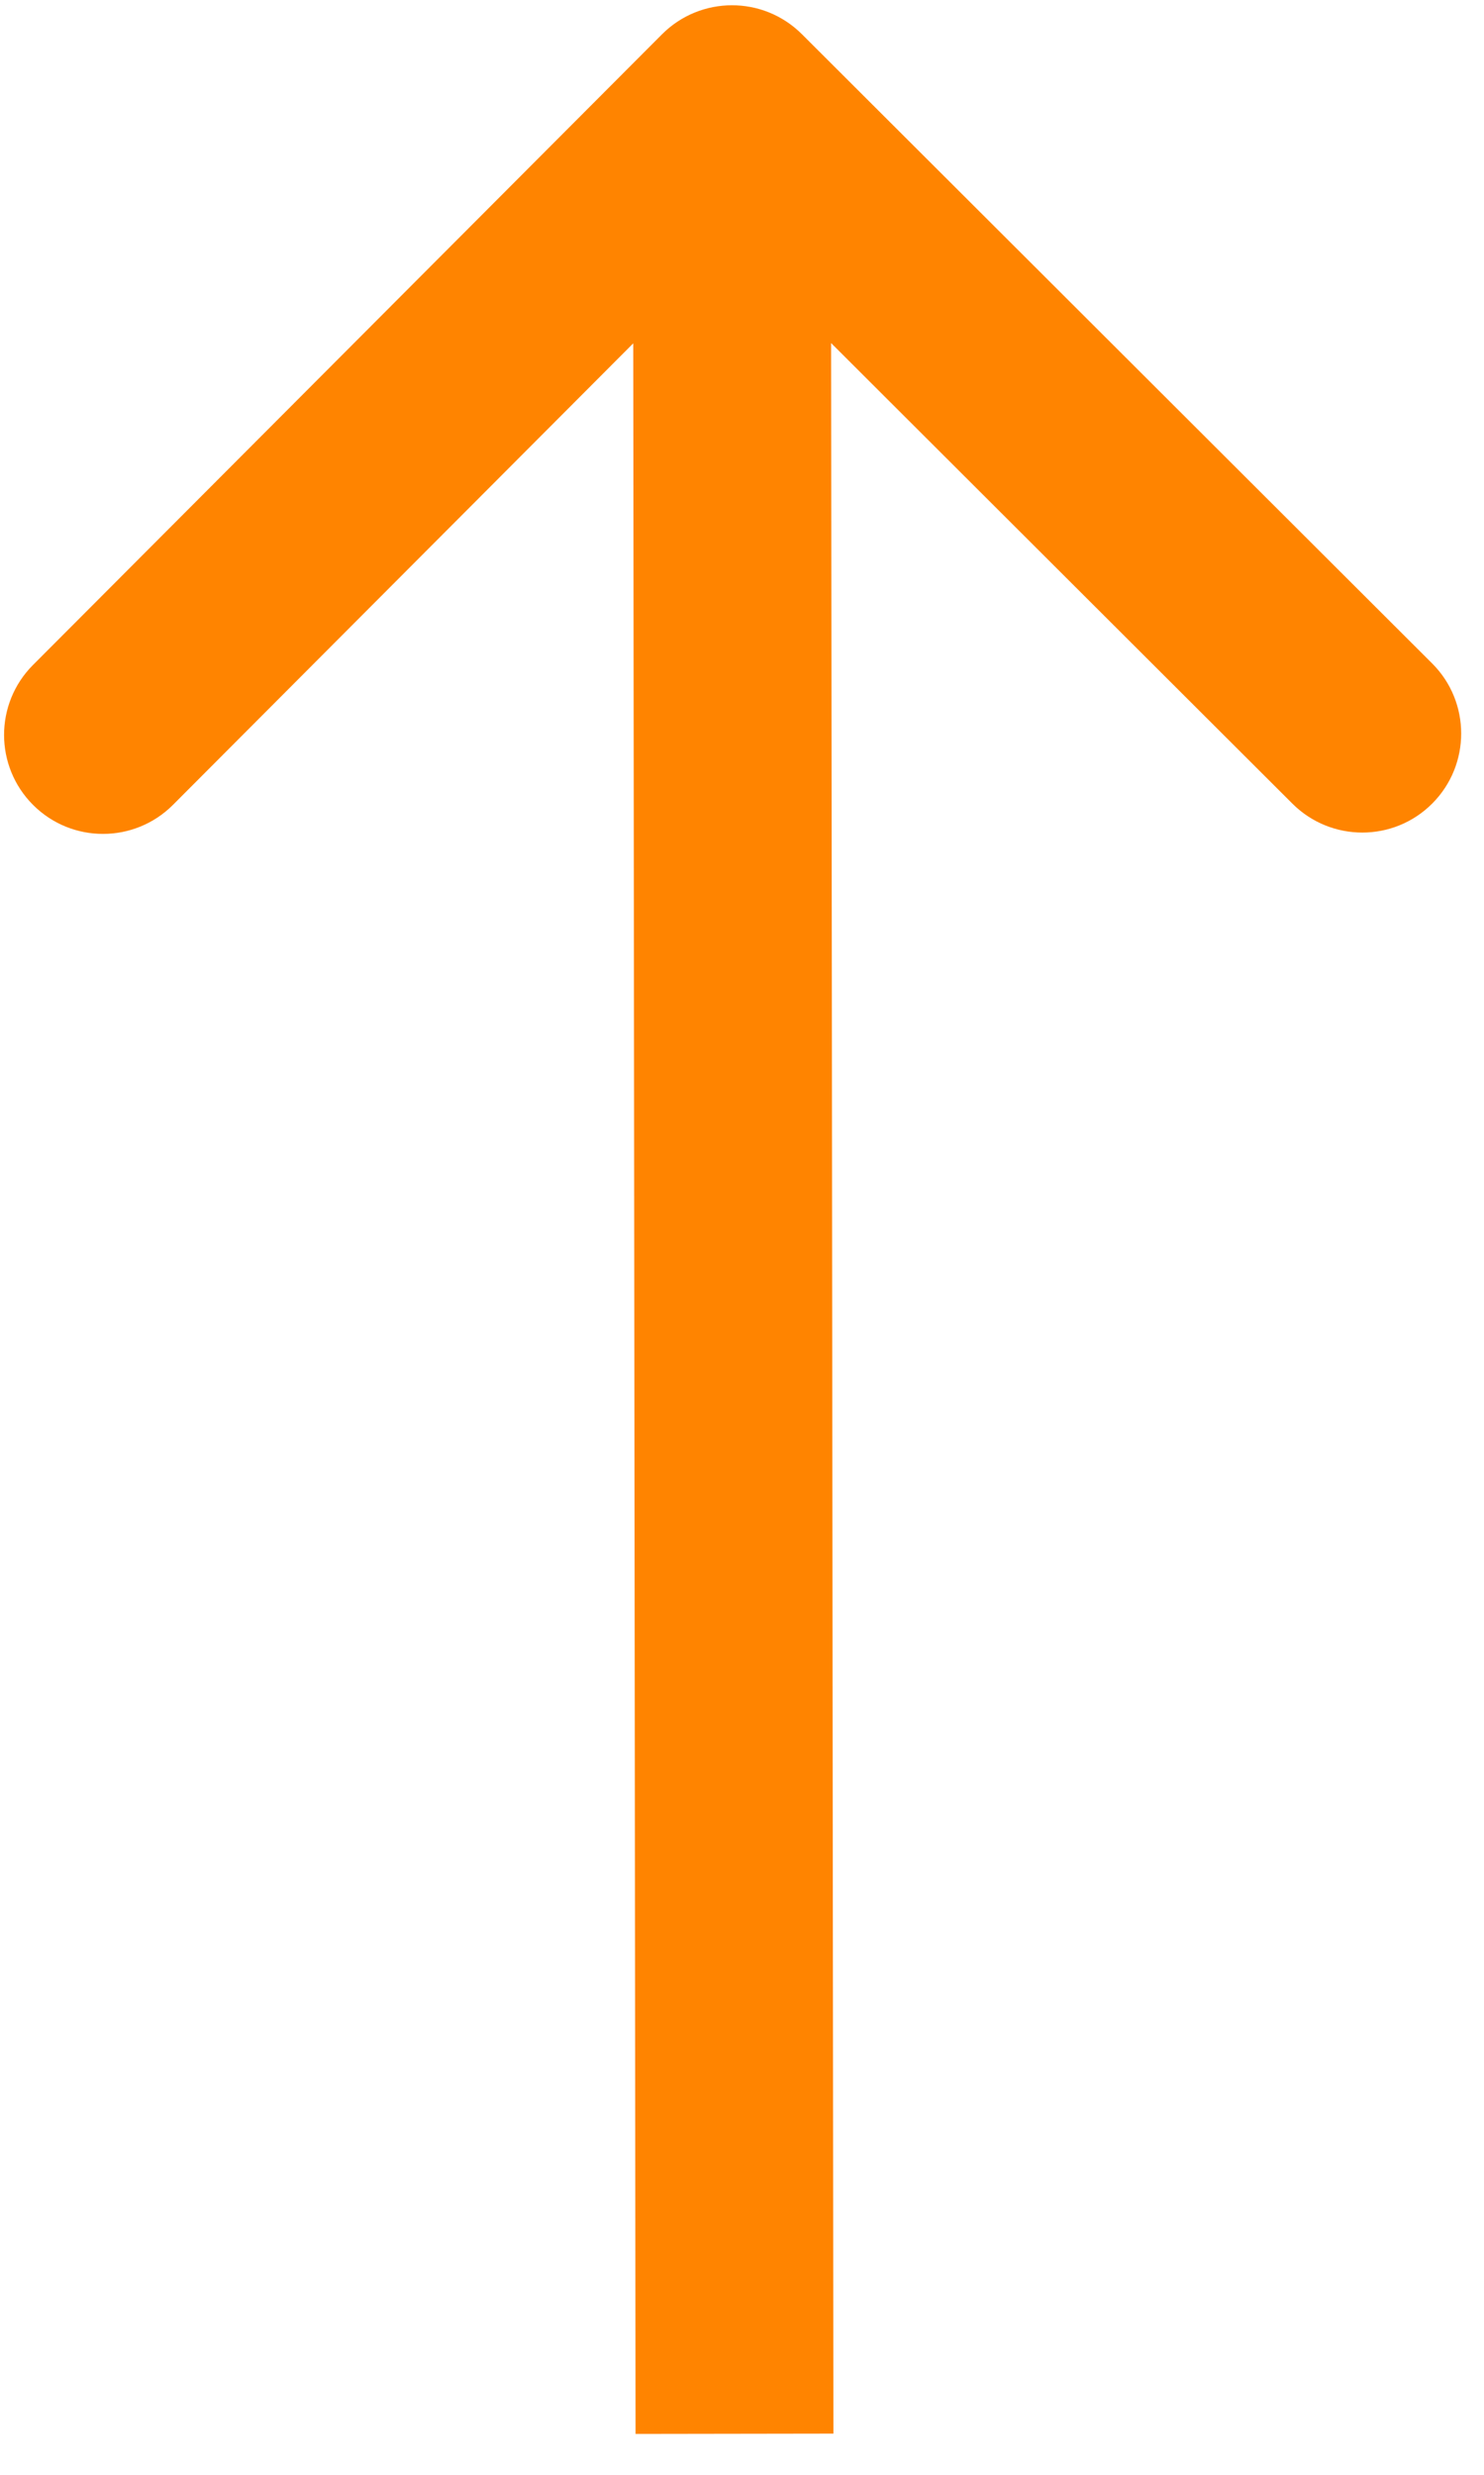 <svg width="15" height="25" viewBox="0 0 15 25" fill="none" xmlns="http://www.w3.org/2000/svg">
<path d="M8.105 0.345C7.714 -0.045 7.081 -0.044 6.691 0.347L0.333 6.718C-0.057 7.109 -0.056 7.742 0.335 8.132C0.726 8.522 1.359 8.521 1.749 8.13L7.4 2.467L13.063 8.118C13.454 8.508 14.087 8.508 14.477 8.117C14.867 7.726 14.867 7.092 14.476 6.702L8.105 0.345ZM8.424 24.584L8.398 1.052L6.398 1.054L6.424 24.587L8.424 24.584Z" fill="#FF8400"/>
</svg>
